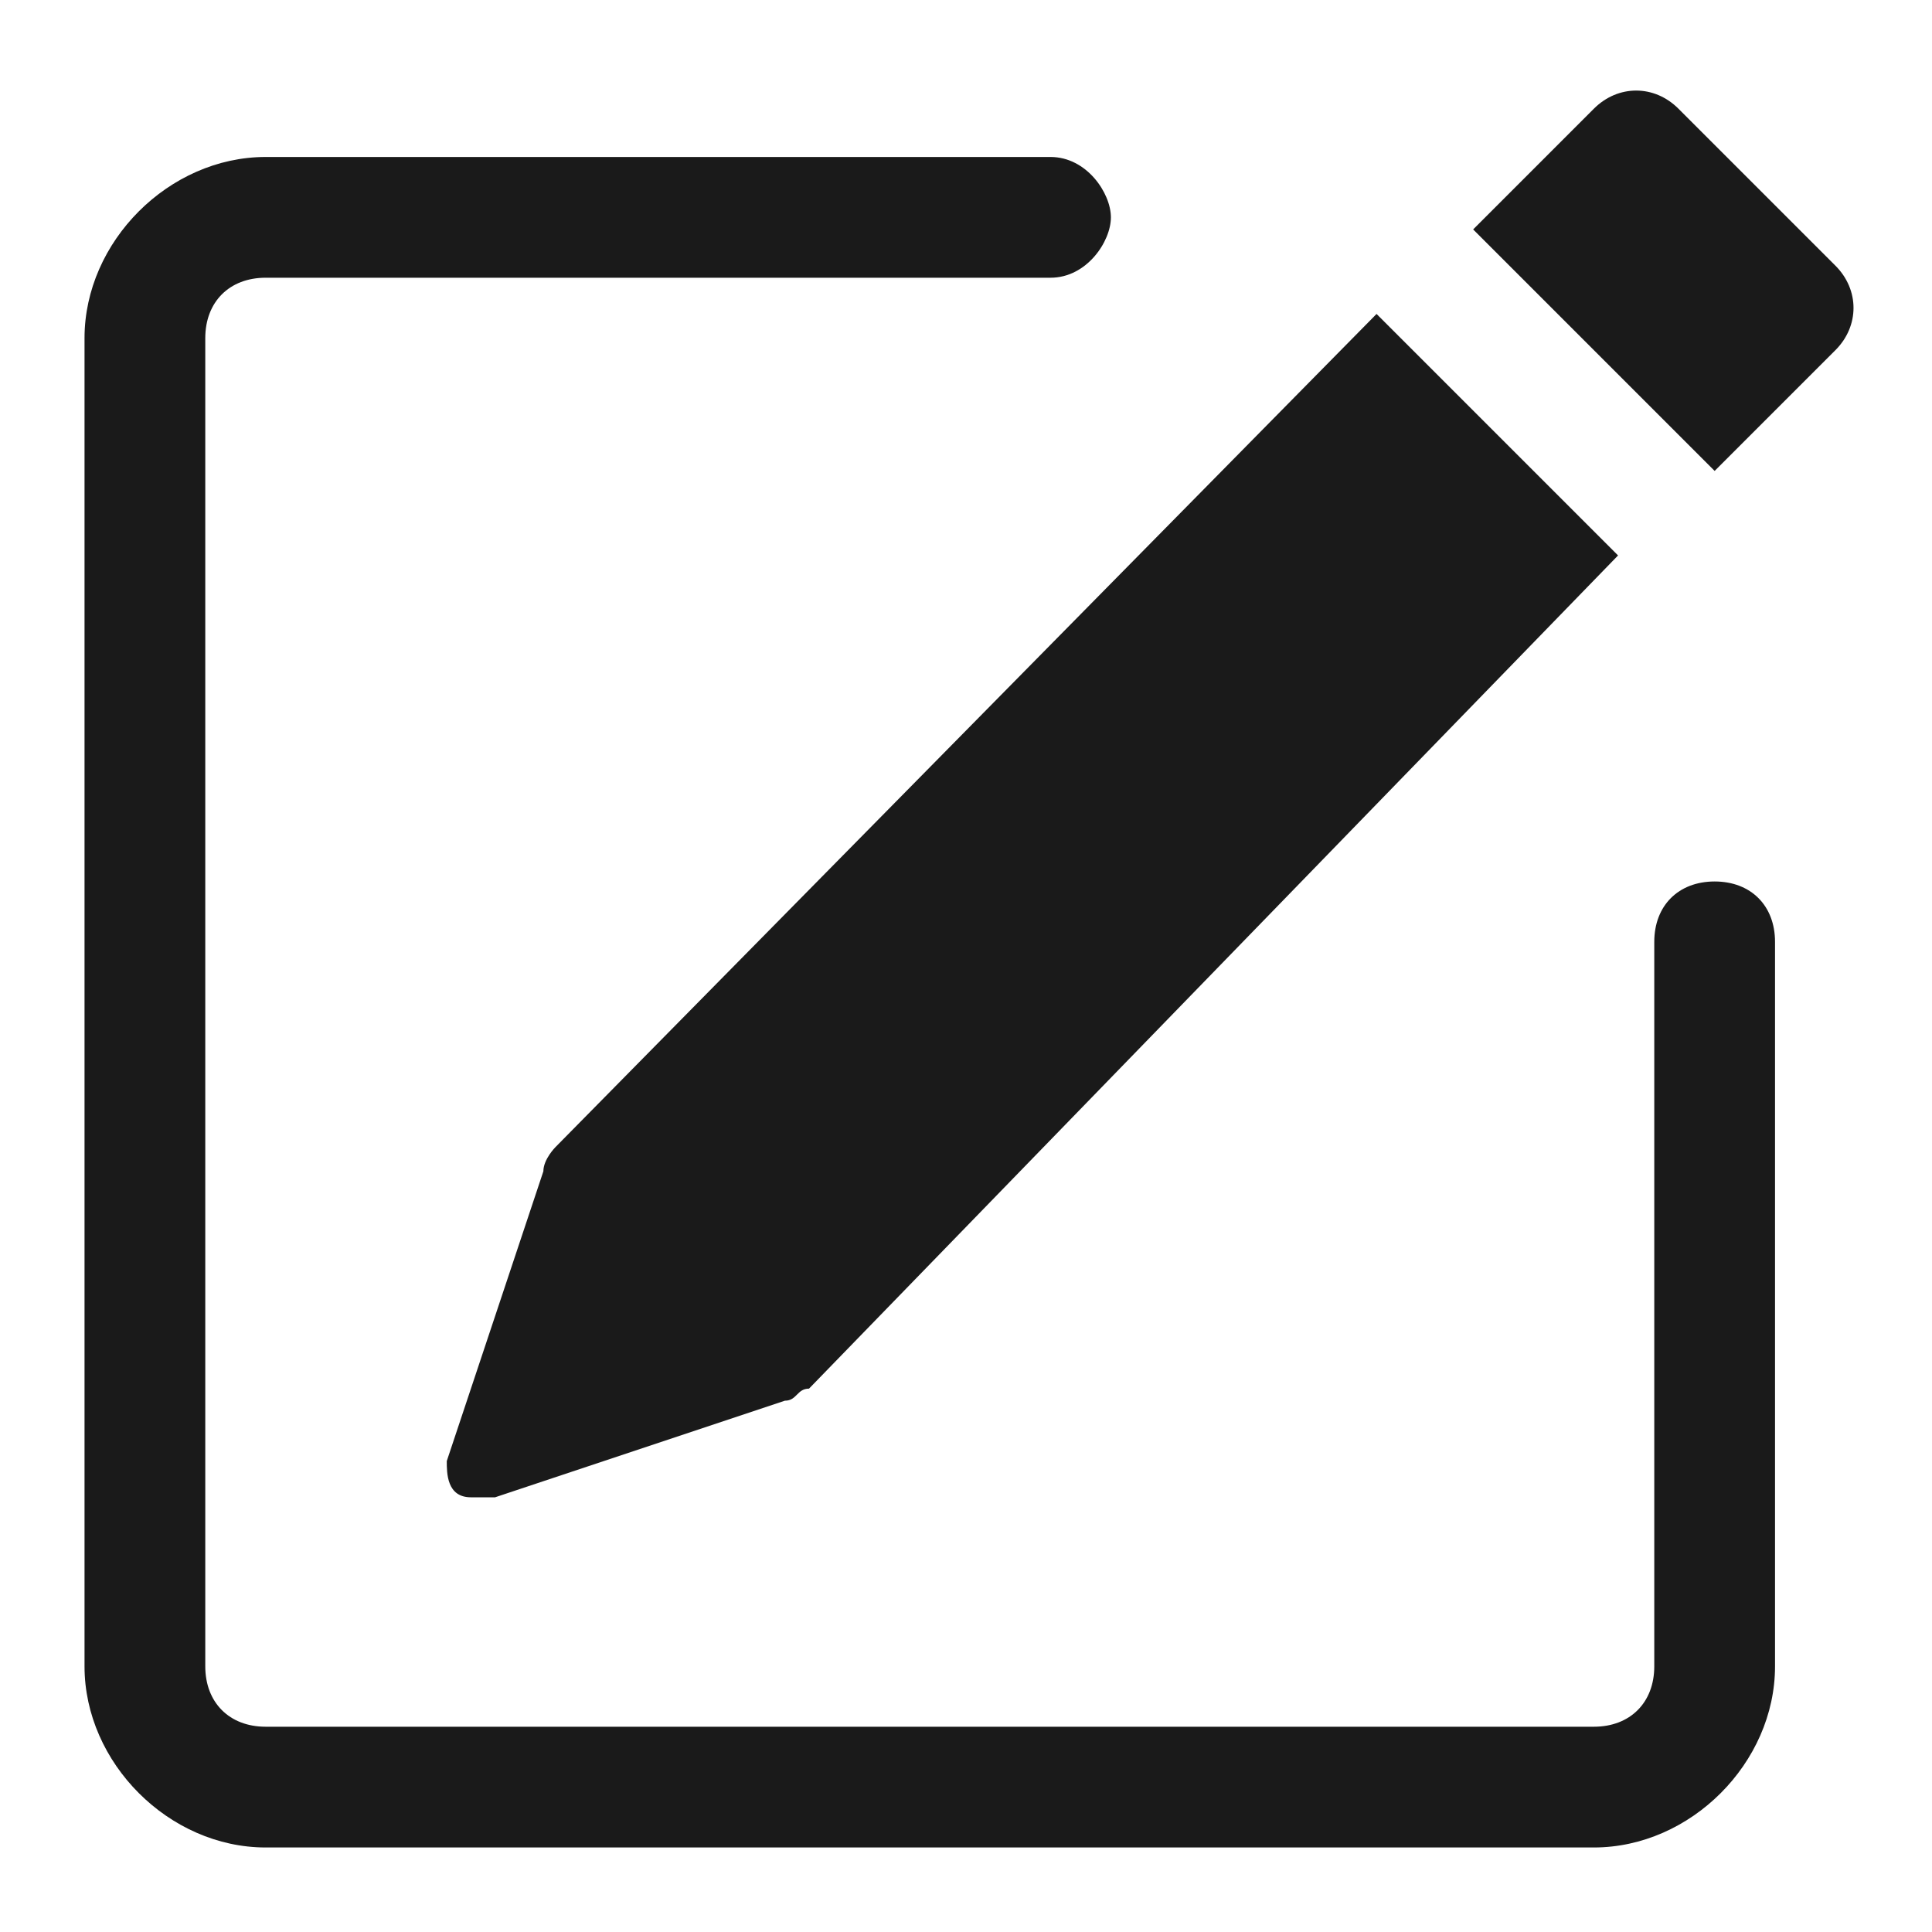 <?xml version="1.0" encoding="utf-8"?>
<!-- Generator: Adobe Illustrator 27.0.0, SVG Export Plug-In . SVG Version: 6.00 Build 0)  -->
<svg version="1.1" id="Layer_1" xmlns="http://www.w3.org/2000/svg" xmlns:xlink="http://www.w3.org/1999/xlink" x="0px" y="0px"
	 viewBox="0 0 16 16" style="enable-background:new 0 0 16 16;" xml:space="preserve">
<style type="text/css">
	.st0{fill:#1A1A1A;}
	.st1{fill-rule:evenodd;clip-rule:evenodd;fill:#1A1A1A;}
</style>
<g>
	<path class="st0" d="M15.2,2.2c0.2,0.2,0.2,0.5,0,0.7l-1,1l-2-2l1-1c0.2-0.2,0.5-0.2,0.7,0L15.2,2.2L15.2,2.2z M13.4,4.6l-2-2
		L4.6,9.5C4.6,9.5,4.5,9.6,4.5,9.7l-0.8,2.4c0,0.1,0,0.3,0.2,0.3c0.1,0,0.1,0,0.2,0l2.4-0.8c0.1,0,0.1-0.1,0.2-0.1L13.4,4.6
		L13.4,4.6z"/>
	<path class="st1" d="M0.7,13.8c0,0.8,0.7,1.5,1.5,1.5h11c0.8,0,1.5-0.7,1.5-1.5v-6c0-0.3-0.2-0.5-0.5-0.5s-0.5,0.2-0.5,0.5v6
		c0,0.3-0.2,0.5-0.5,0.5h-11c-0.3,0-0.5-0.2-0.5-0.5v-11c0-0.3,0.2-0.5,0.5-0.5h6.5C9,2.3,9.2,2,9.2,1.8S9,1.3,8.7,1.3H2.2
		c-0.8,0-1.5,0.7-1.5,1.5V13.8z"/>
</g>
</svg>
